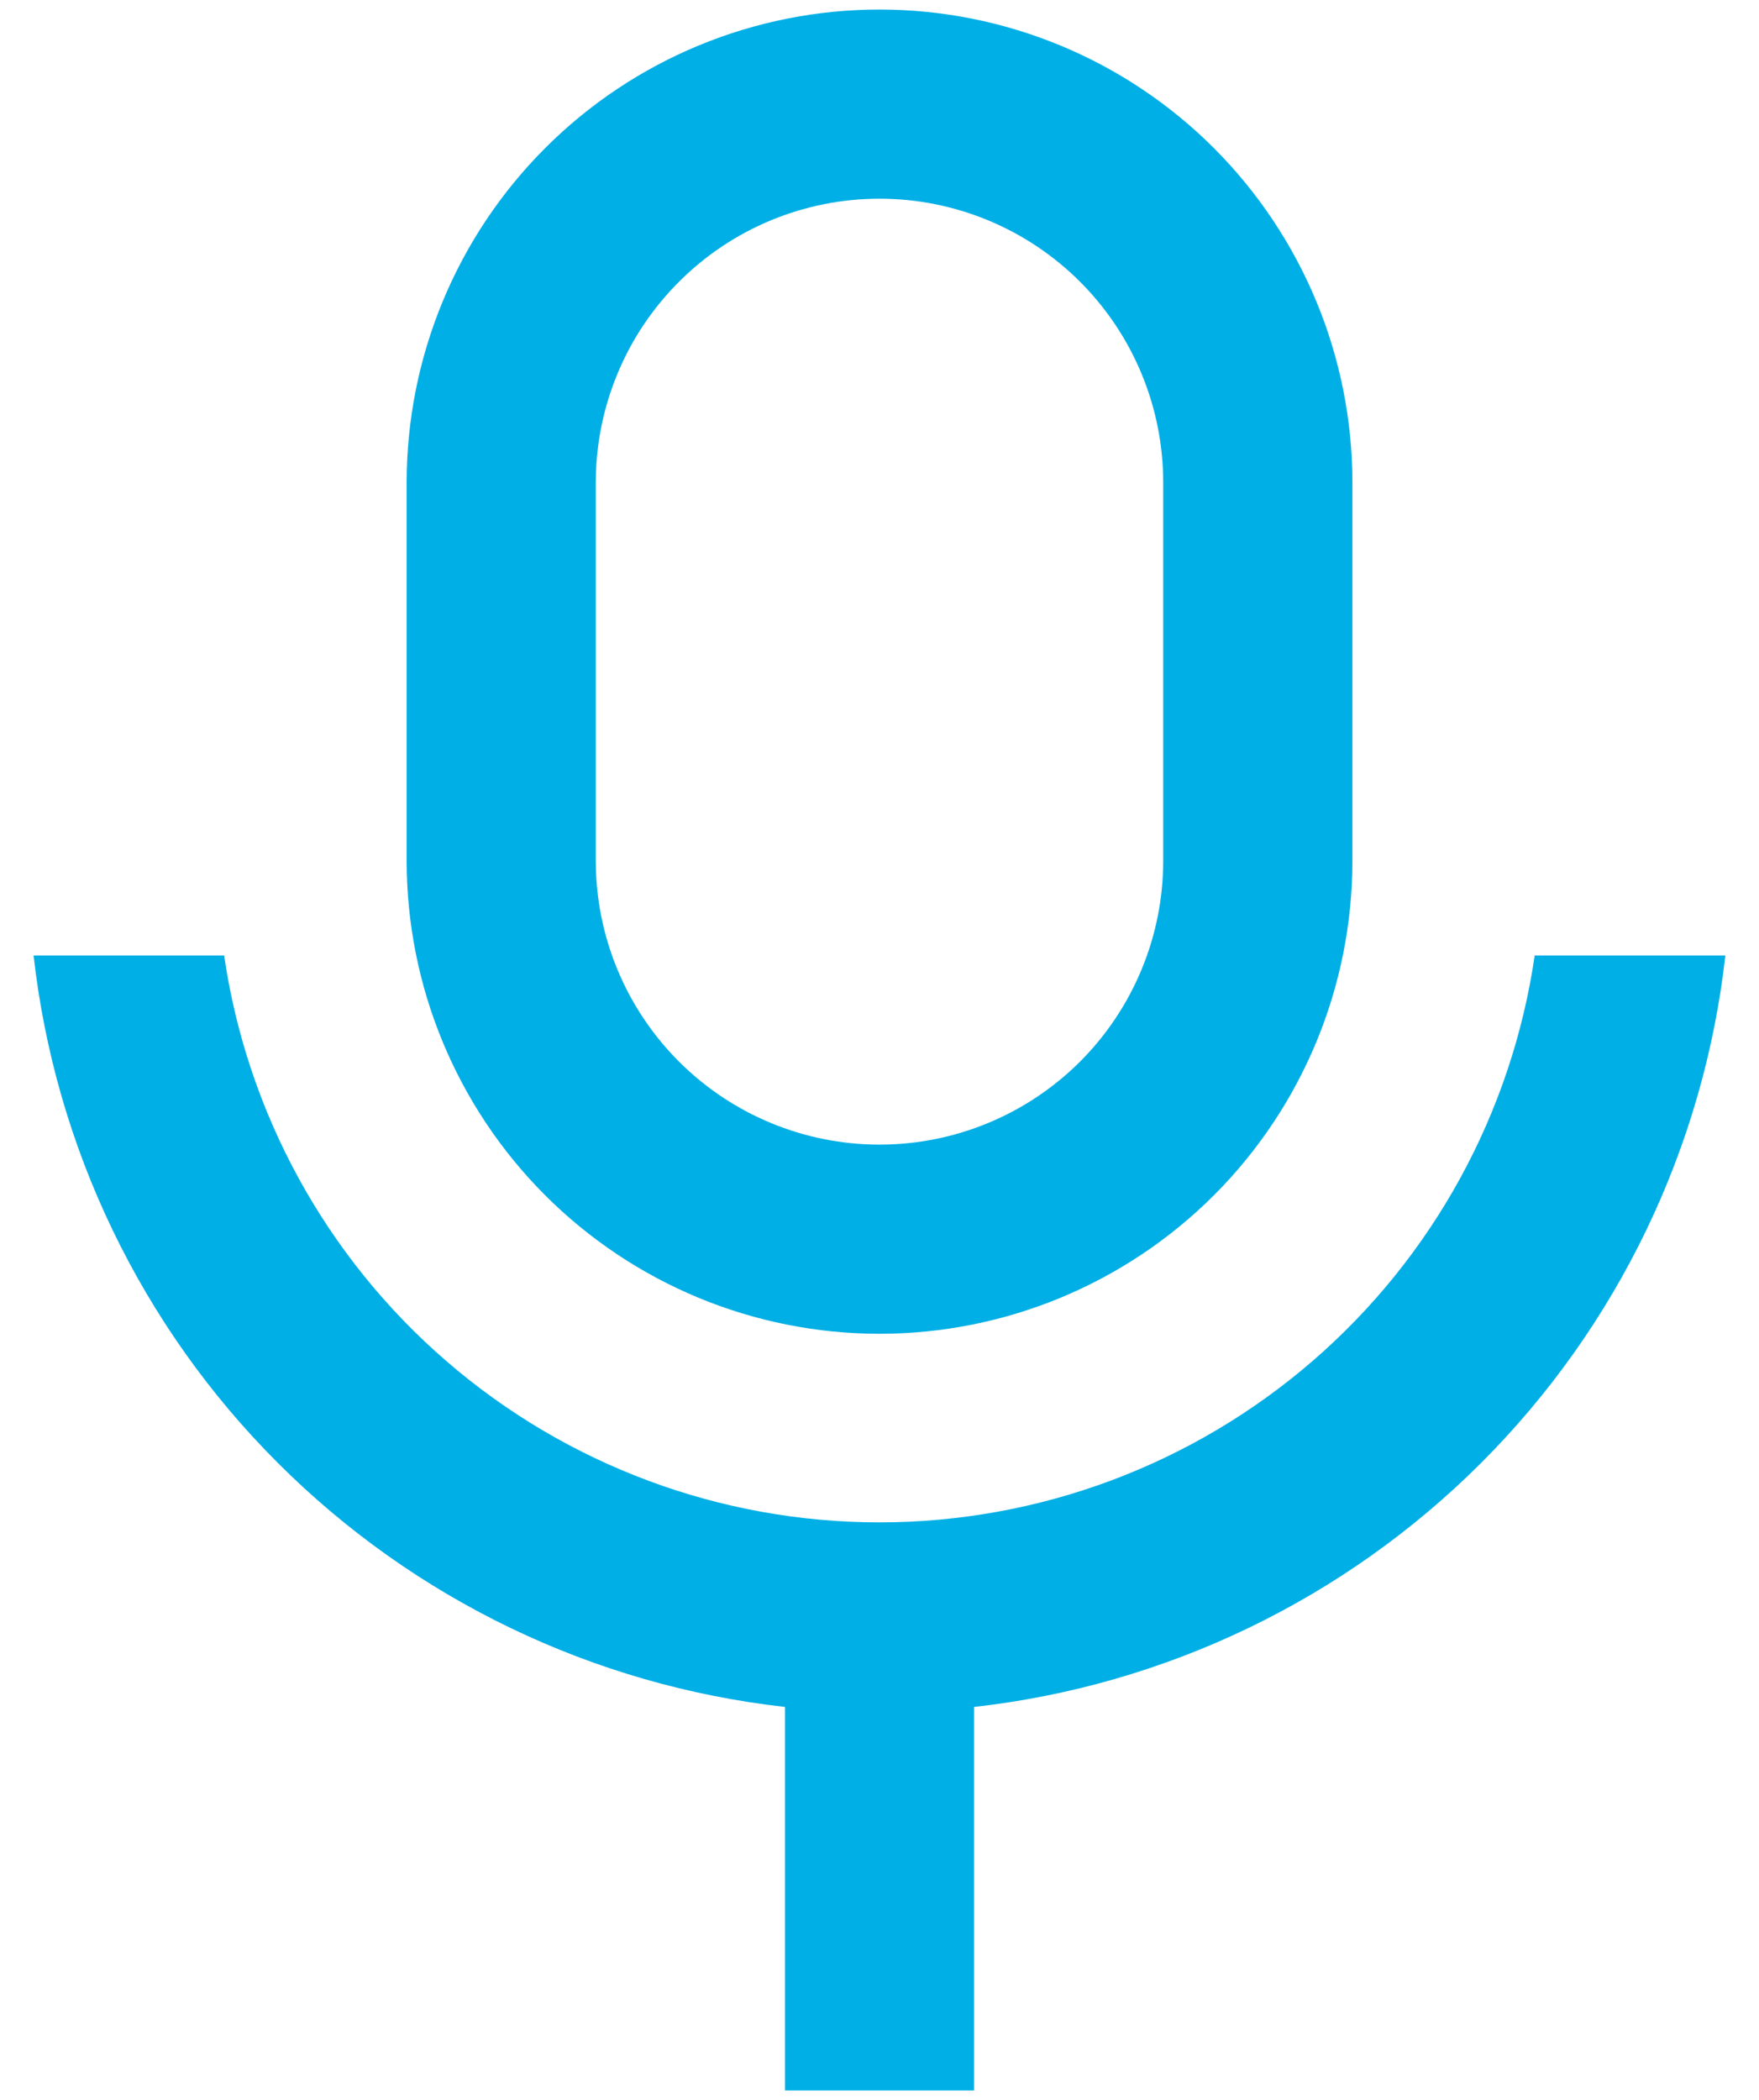 <svg width="31" height="37" viewBox="0 0 31 37" fill="none" xmlns="http://www.w3.org/2000/svg">
<path d="M15.5 3.501C14.174 3.501 12.902 4.028 11.965 4.966C11.027 5.904 10.5 7.175 10.5 8.501V15.168C10.5 16.494 11.027 17.766 11.965 18.704C12.902 19.641 14.174 20.168 15.5 20.168C16.826 20.168 18.098 19.641 19.036 18.704C19.973 17.766 20.5 16.494 20.5 15.168V8.501C20.5 7.175 19.973 5.904 19.036 4.966C18.098 4.028 16.826 3.501 15.5 3.501ZM15.5 0.168C16.595 0.168 17.678 0.384 18.689 0.802C19.7 1.221 20.619 1.835 21.393 2.609C22.166 3.383 22.78 4.301 23.199 5.312C23.618 6.323 23.834 7.407 23.834 8.501V15.168C23.834 17.378 22.956 19.498 21.393 21.061C19.83 22.623 17.71 23.501 15.5 23.501C13.29 23.501 11.17 22.623 9.608 21.061C8.045 19.498 7.167 17.378 7.167 15.168V8.501C7.167 6.291 8.045 4.172 9.608 2.609C11.17 1.046 13.29 0.168 15.5 0.168ZM0.592 16.835H3.95C4.354 19.609 5.743 22.146 7.864 23.98C9.984 25.814 12.695 26.824 15.498 26.824C18.302 26.824 21.012 25.814 23.133 23.98C25.254 22.146 26.643 19.609 27.047 16.835H30.407C30.028 20.216 28.511 23.368 26.105 25.774C23.7 28.18 20.548 29.697 17.167 30.076V36.835H13.834V30.076C10.452 29.697 7.3 28.18 4.894 25.774C2.488 23.369 0.971 20.216 0.592 16.835Z" fill="#00AFE6"/>
</svg>
